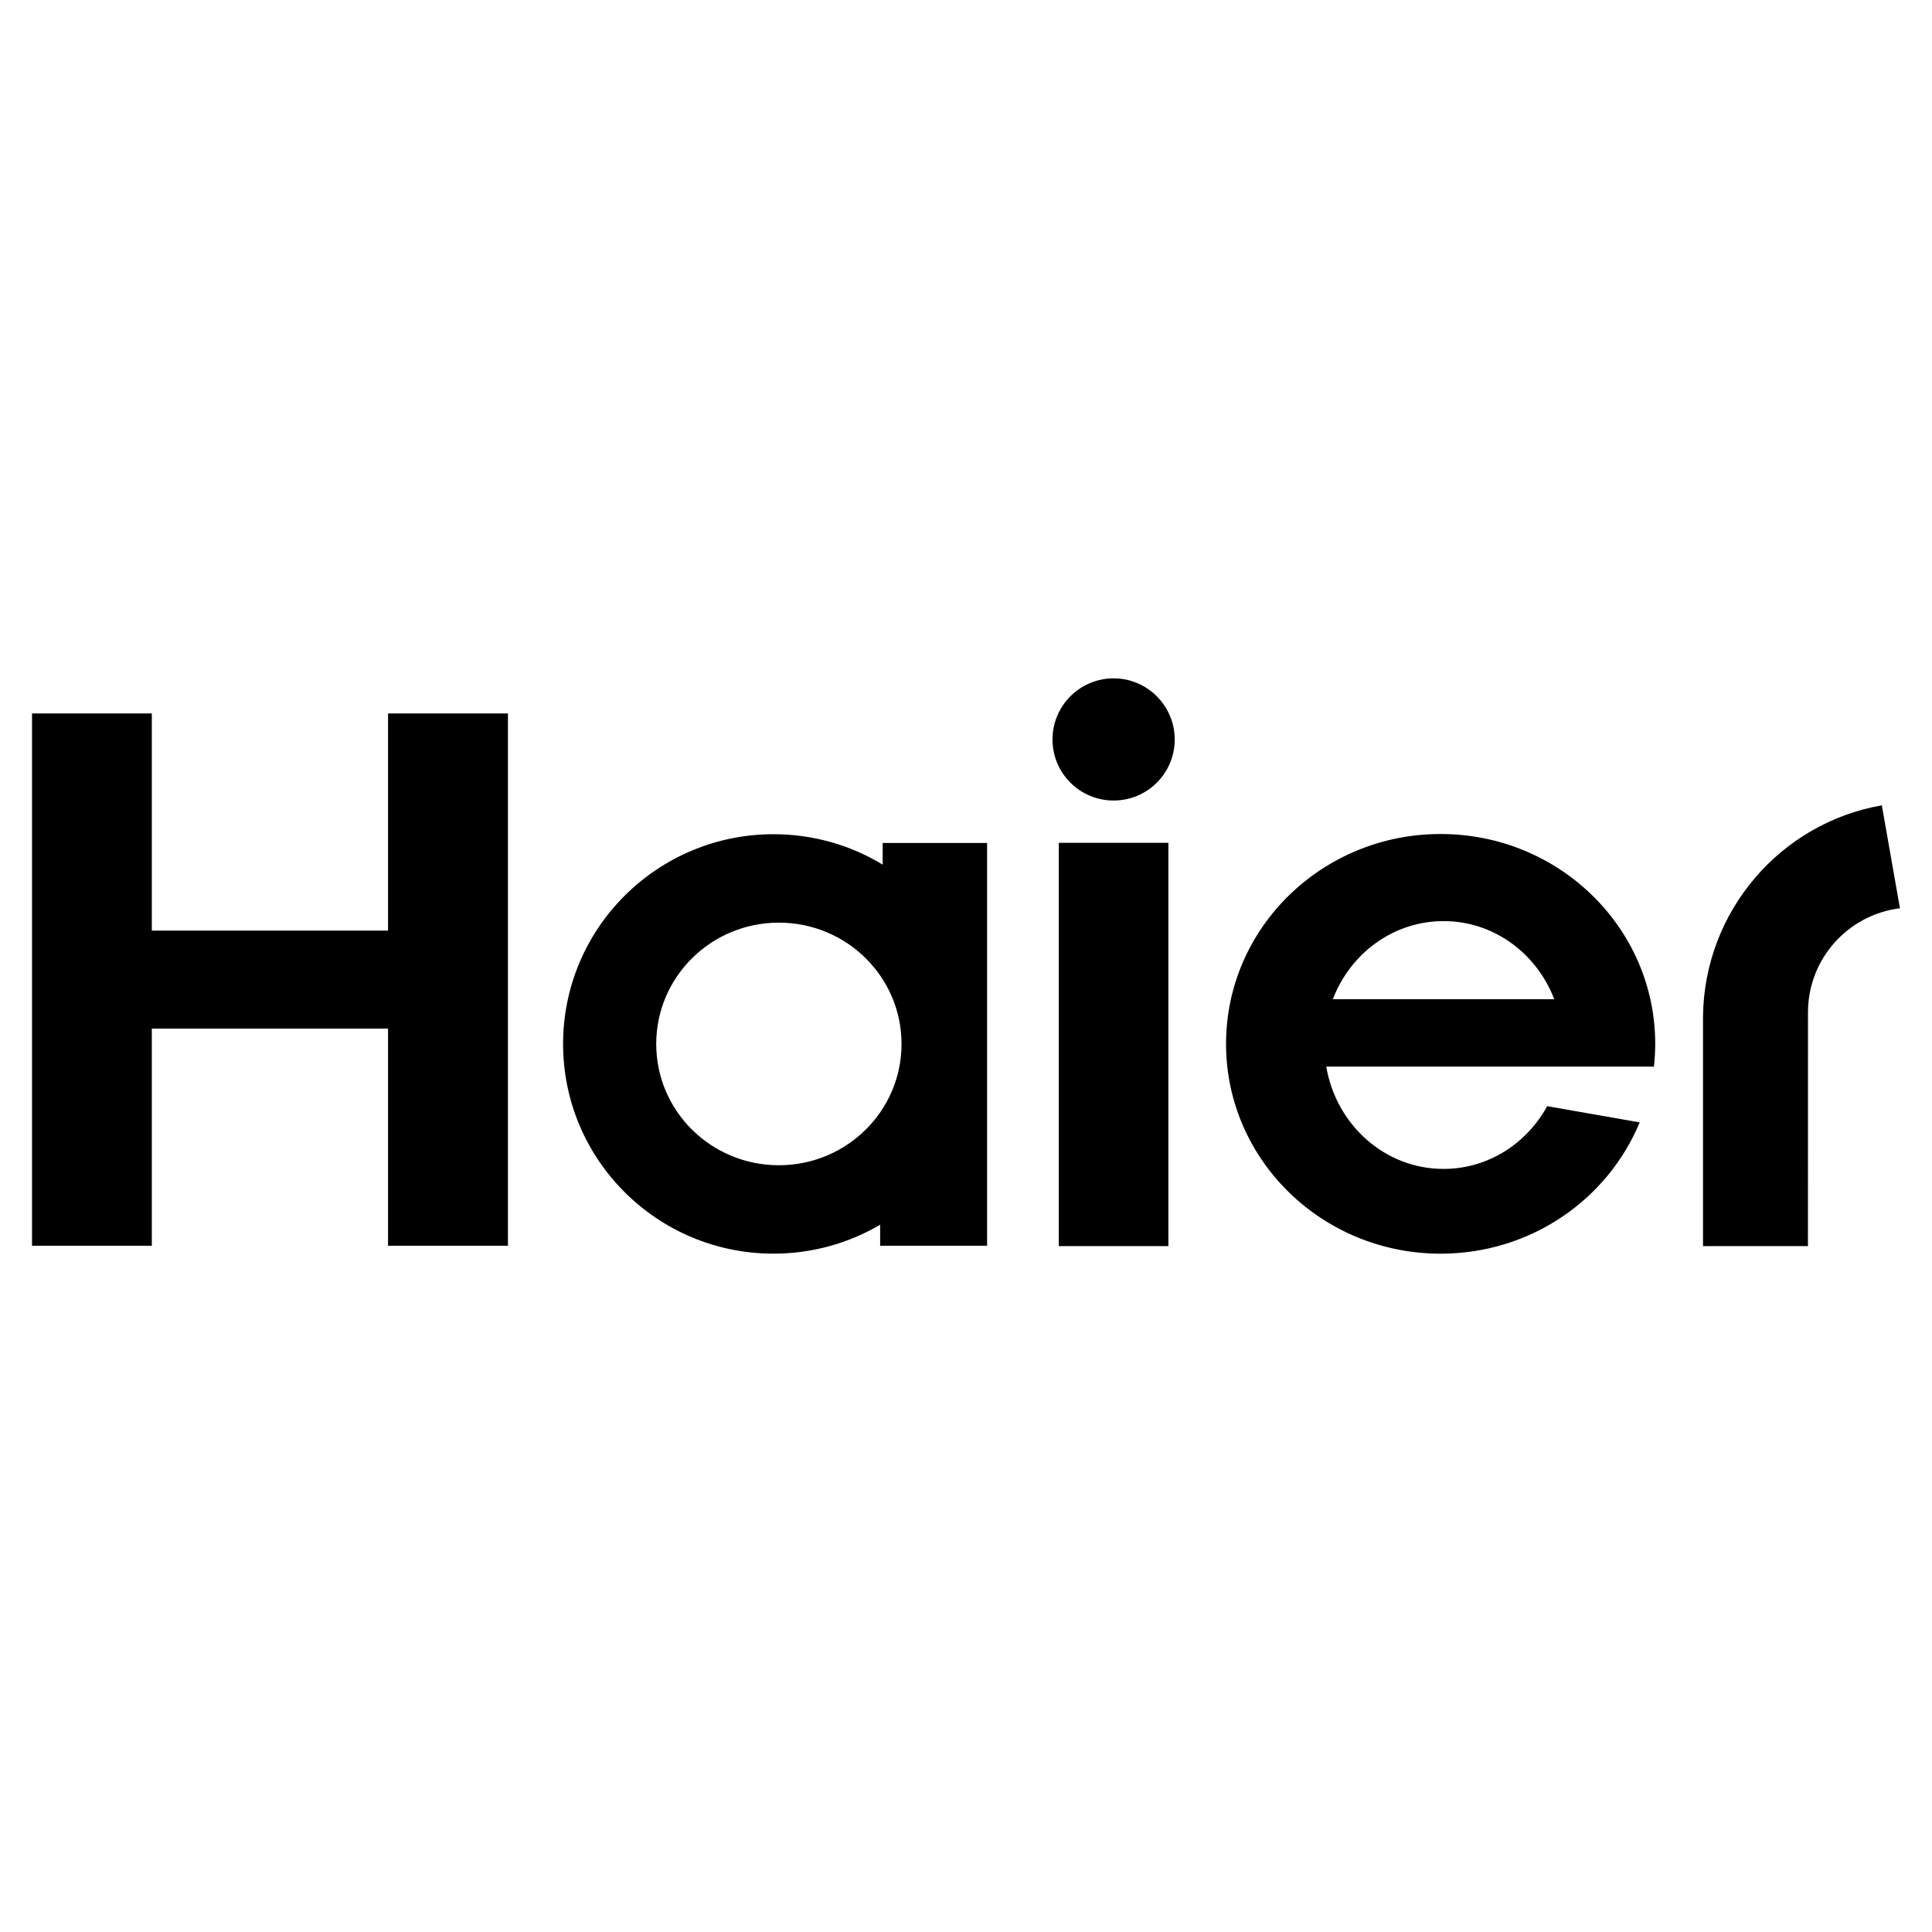 <svg xmlns="http://www.w3.org/2000/svg" data-name="레이어_1" viewBox="0 0 1000 1000"><path d="M856.07 552.06c.42-3.88.67-7.79.67-11.75 0-60.01-49.73-108.63-111.08-108.63S634.6 480.3 634.6 540.31 684.32 648.9 745.66 648.9c46.66 0 86.54-28.08 103.03-67.96l-47.88-8.39c-10.61 19.41-30.67 32.48-53.61 32.48-30.45 0-55.66-22.9-60.73-52.96h169.6Zm-108.86-75.3c26 0 48.21 16.74 57.27 40.44H689.87c9.04-23.7 31.29-40.44 57.34-40.44Zm-199.18-40.53h56.72v208.76h-56.72V436.23Zm28.39-85.12c-17.51 0-31.65 14.21-31.65 31.65s14.14 31.59 31.65 31.59 31.61-14.18 31.61-31.59-14.17-31.65-31.61-31.65m-375.57 18.18v112.38H78.58V369.29h-62V644.8h62V532.41h122.27V644.8h62.06V369.29h-62.06Zm256.02 67.03v11.2c-16.49-9.99-35.81-15.73-56.51-15.73-60.13 0-108.91 48.59-108.91 108.55s48.77 108.55 108.91 108.55c19.4.02 38.46-5.14 55.2-14.96v10.88h55.35V436.33h-54.04Zm-53.74 166.81c-35.1 0-63.47-28.08-63.47-62.76s28.37-62.81 63.47-62.81 63.5 28.1 63.5 62.81c0 34.67-28.42 62.76-63.5 62.76Zm570.9-186.29c-52.24 9.11-91.95 54.56-92.56 109.37v118.78h54.31l.03-121.01c0-27.7 20.8-50.57 47.6-53.85l-9.38-53.29Z"/></svg>